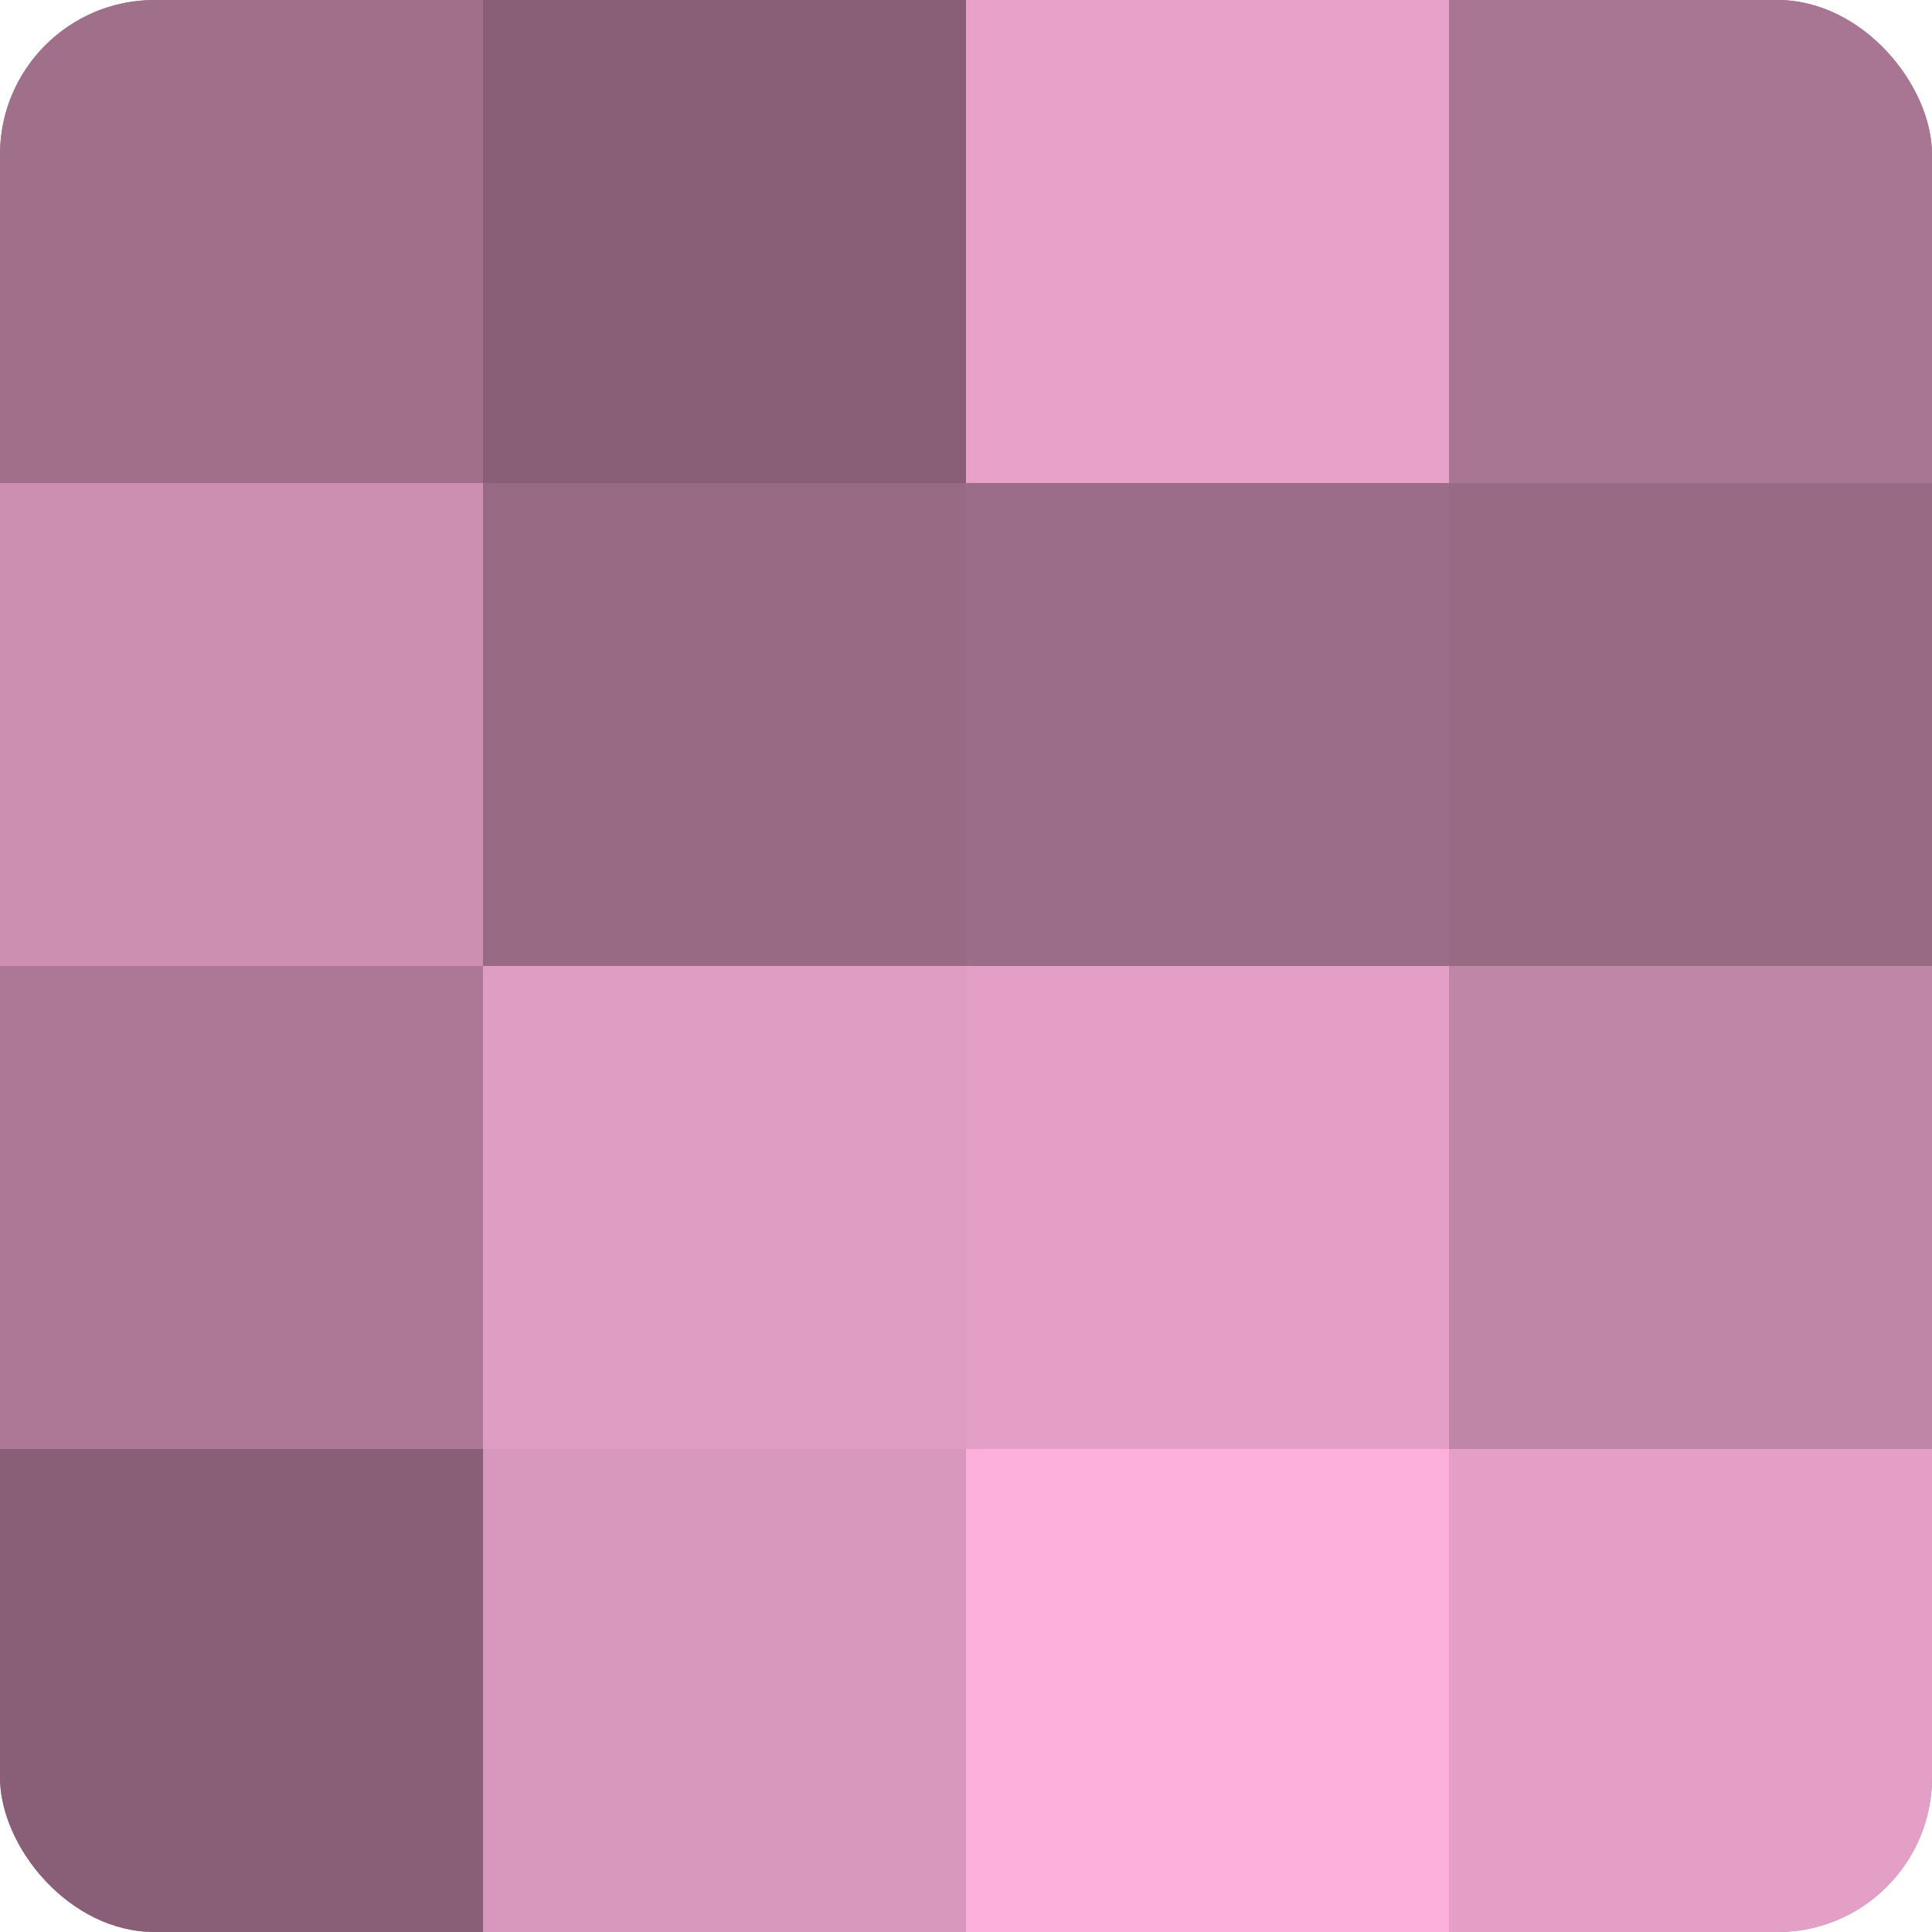 <?xml version="1.0" encoding="UTF-8"?>
<svg xmlns="http://www.w3.org/2000/svg" width="80" height="80" viewBox="0 0 100 100" preserveAspectRatio="xMidYMid meet"><defs><clipPath id="c" width="100" height="100"><rect width="100" height="100" rx="8" ry="8"/></clipPath></defs><g clip-path="url(#c)"><rect width="100" height="100" fill="#a0708b"/><rect width="25" height="25" fill="#a0708b"/><rect y="25" width="25" height="25" fill="#cc8fb1"/><rect y="50" width="25" height="25" fill="#ac7896"/><rect y="75" width="25" height="25" fill="#885f76"/><rect x="25" width="25" height="25" fill="#885f76"/><rect x="25" y="25" width="25" height="25" fill="#986a84"/><rect x="25" y="50" width="25" height="25" fill="#e09dc3"/><rect x="25" y="75" width="25" height="25" fill="#d897bc"/><rect x="50" width="25" height="25" fill="#e8a2ca"/><rect x="50" y="25" width="25" height="25" fill="#9c6d88"/><rect x="50" y="50" width="25" height="25" fill="#e49fc6"/><rect x="50" y="75" width="25" height="25" fill="#fcb0db"/><rect x="75" width="25" height="25" fill="#a87692"/><rect x="75" y="25" width="25" height="25" fill="#986a84"/><rect x="75" y="50" width="25" height="25" fill="#c086a7"/><rect x="75" y="75" width="25" height="25" fill="#e49fc6"/></g></svg>
